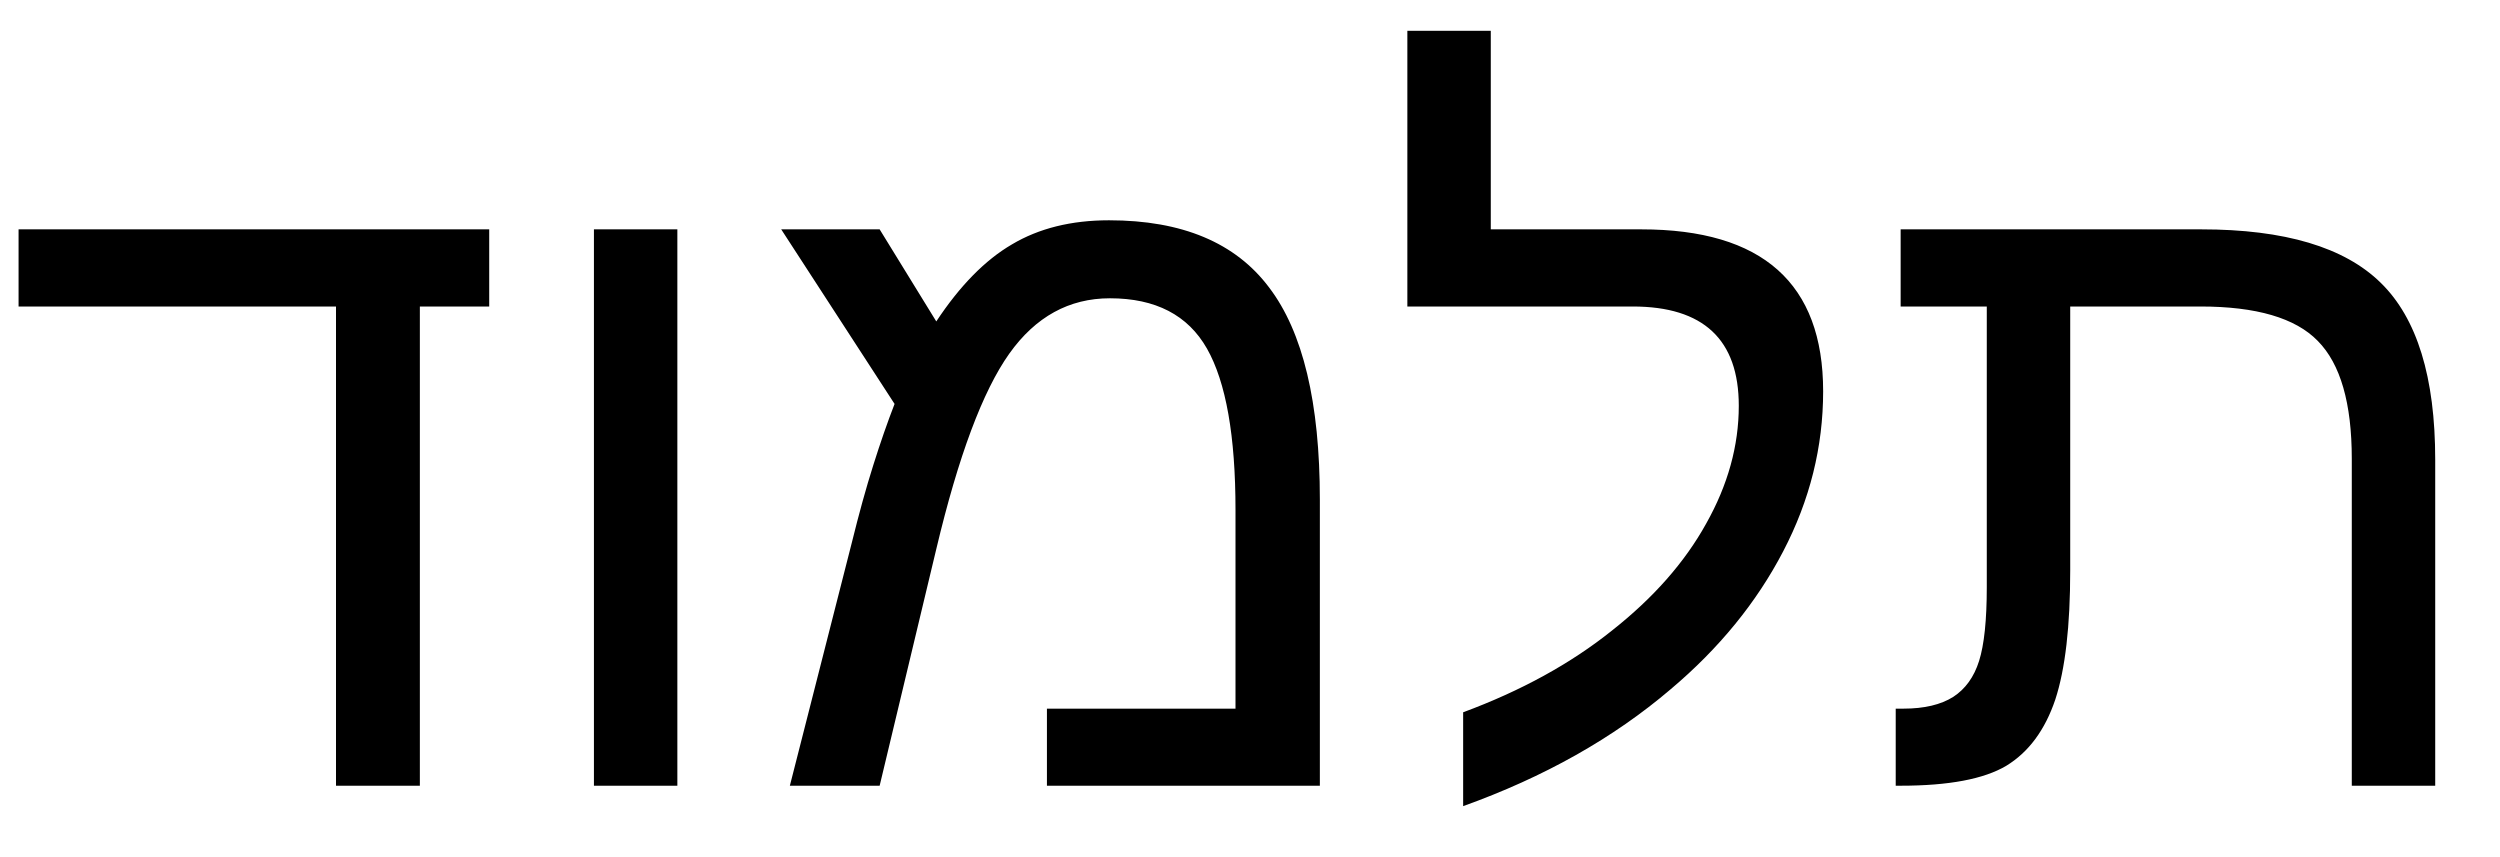 <svg width="35" height="12" viewBox="0 0 35 12" fill="none" xmlns="http://www.w3.org/2000/svg">
<path d="M5.878 4.291V11H4.704V4.291H0.26V3.211H6.849V4.291H5.878ZM9.483 3.211V11H8.315V3.211H9.483ZM15.526 3.084C16.55 3.084 17.297 3.398 17.767 4.024C18.241 4.646 18.478 5.636 18.478 6.995V11H14.657V9.921H17.297V7.141C17.297 6.104 17.164 5.351 16.898 4.881C16.631 4.411 16.178 4.176 15.539 4.176C14.968 4.176 14.498 4.434 14.13 4.951C13.758 5.475 13.417 6.387 13.108 7.687L12.315 11H11.058L11.927 7.591C12.025 7.194 12.124 6.834 12.226 6.512C12.327 6.191 12.427 5.905 12.524 5.655L10.937 3.211H12.315L13.108 4.5C13.438 4.001 13.791 3.641 14.168 3.421C14.545 3.197 14.997 3.084 15.526 3.084ZM20.484 9.972C21.296 9.671 21.99 9.29 22.566 8.829C23.146 8.372 23.586 7.873 23.886 7.331C24.191 6.789 24.343 6.239 24.343 5.681C24.343 4.754 23.848 4.291 22.858 4.291H19.703V0.431H20.871V3.211H22.979C24.675 3.211 25.524 3.967 25.524 5.478C25.524 6.256 25.338 7.003 24.965 7.718C24.593 8.433 24.068 9.077 23.391 9.648C22.587 10.334 21.618 10.879 20.484 11.286V9.972ZM28.774 9.794C28.63 10.221 28.401 10.53 28.088 10.721C27.775 10.907 27.282 11 26.609 11H26.54V9.921H26.648C26.939 9.921 27.172 9.866 27.346 9.756C27.515 9.646 27.636 9.479 27.707 9.254C27.779 9.026 27.815 8.681 27.815 8.22V4.291H26.609V3.211H30.818C31.986 3.211 32.824 3.461 33.331 3.96C33.839 4.456 34.093 5.281 34.093 6.436V11H32.925V6.423C32.925 5.645 32.767 5.095 32.449 4.773C32.136 4.451 31.588 4.291 30.805 4.291H28.983V7.985C28.983 8.764 28.914 9.367 28.774 9.794Z" fill="black"/>
</svg>
